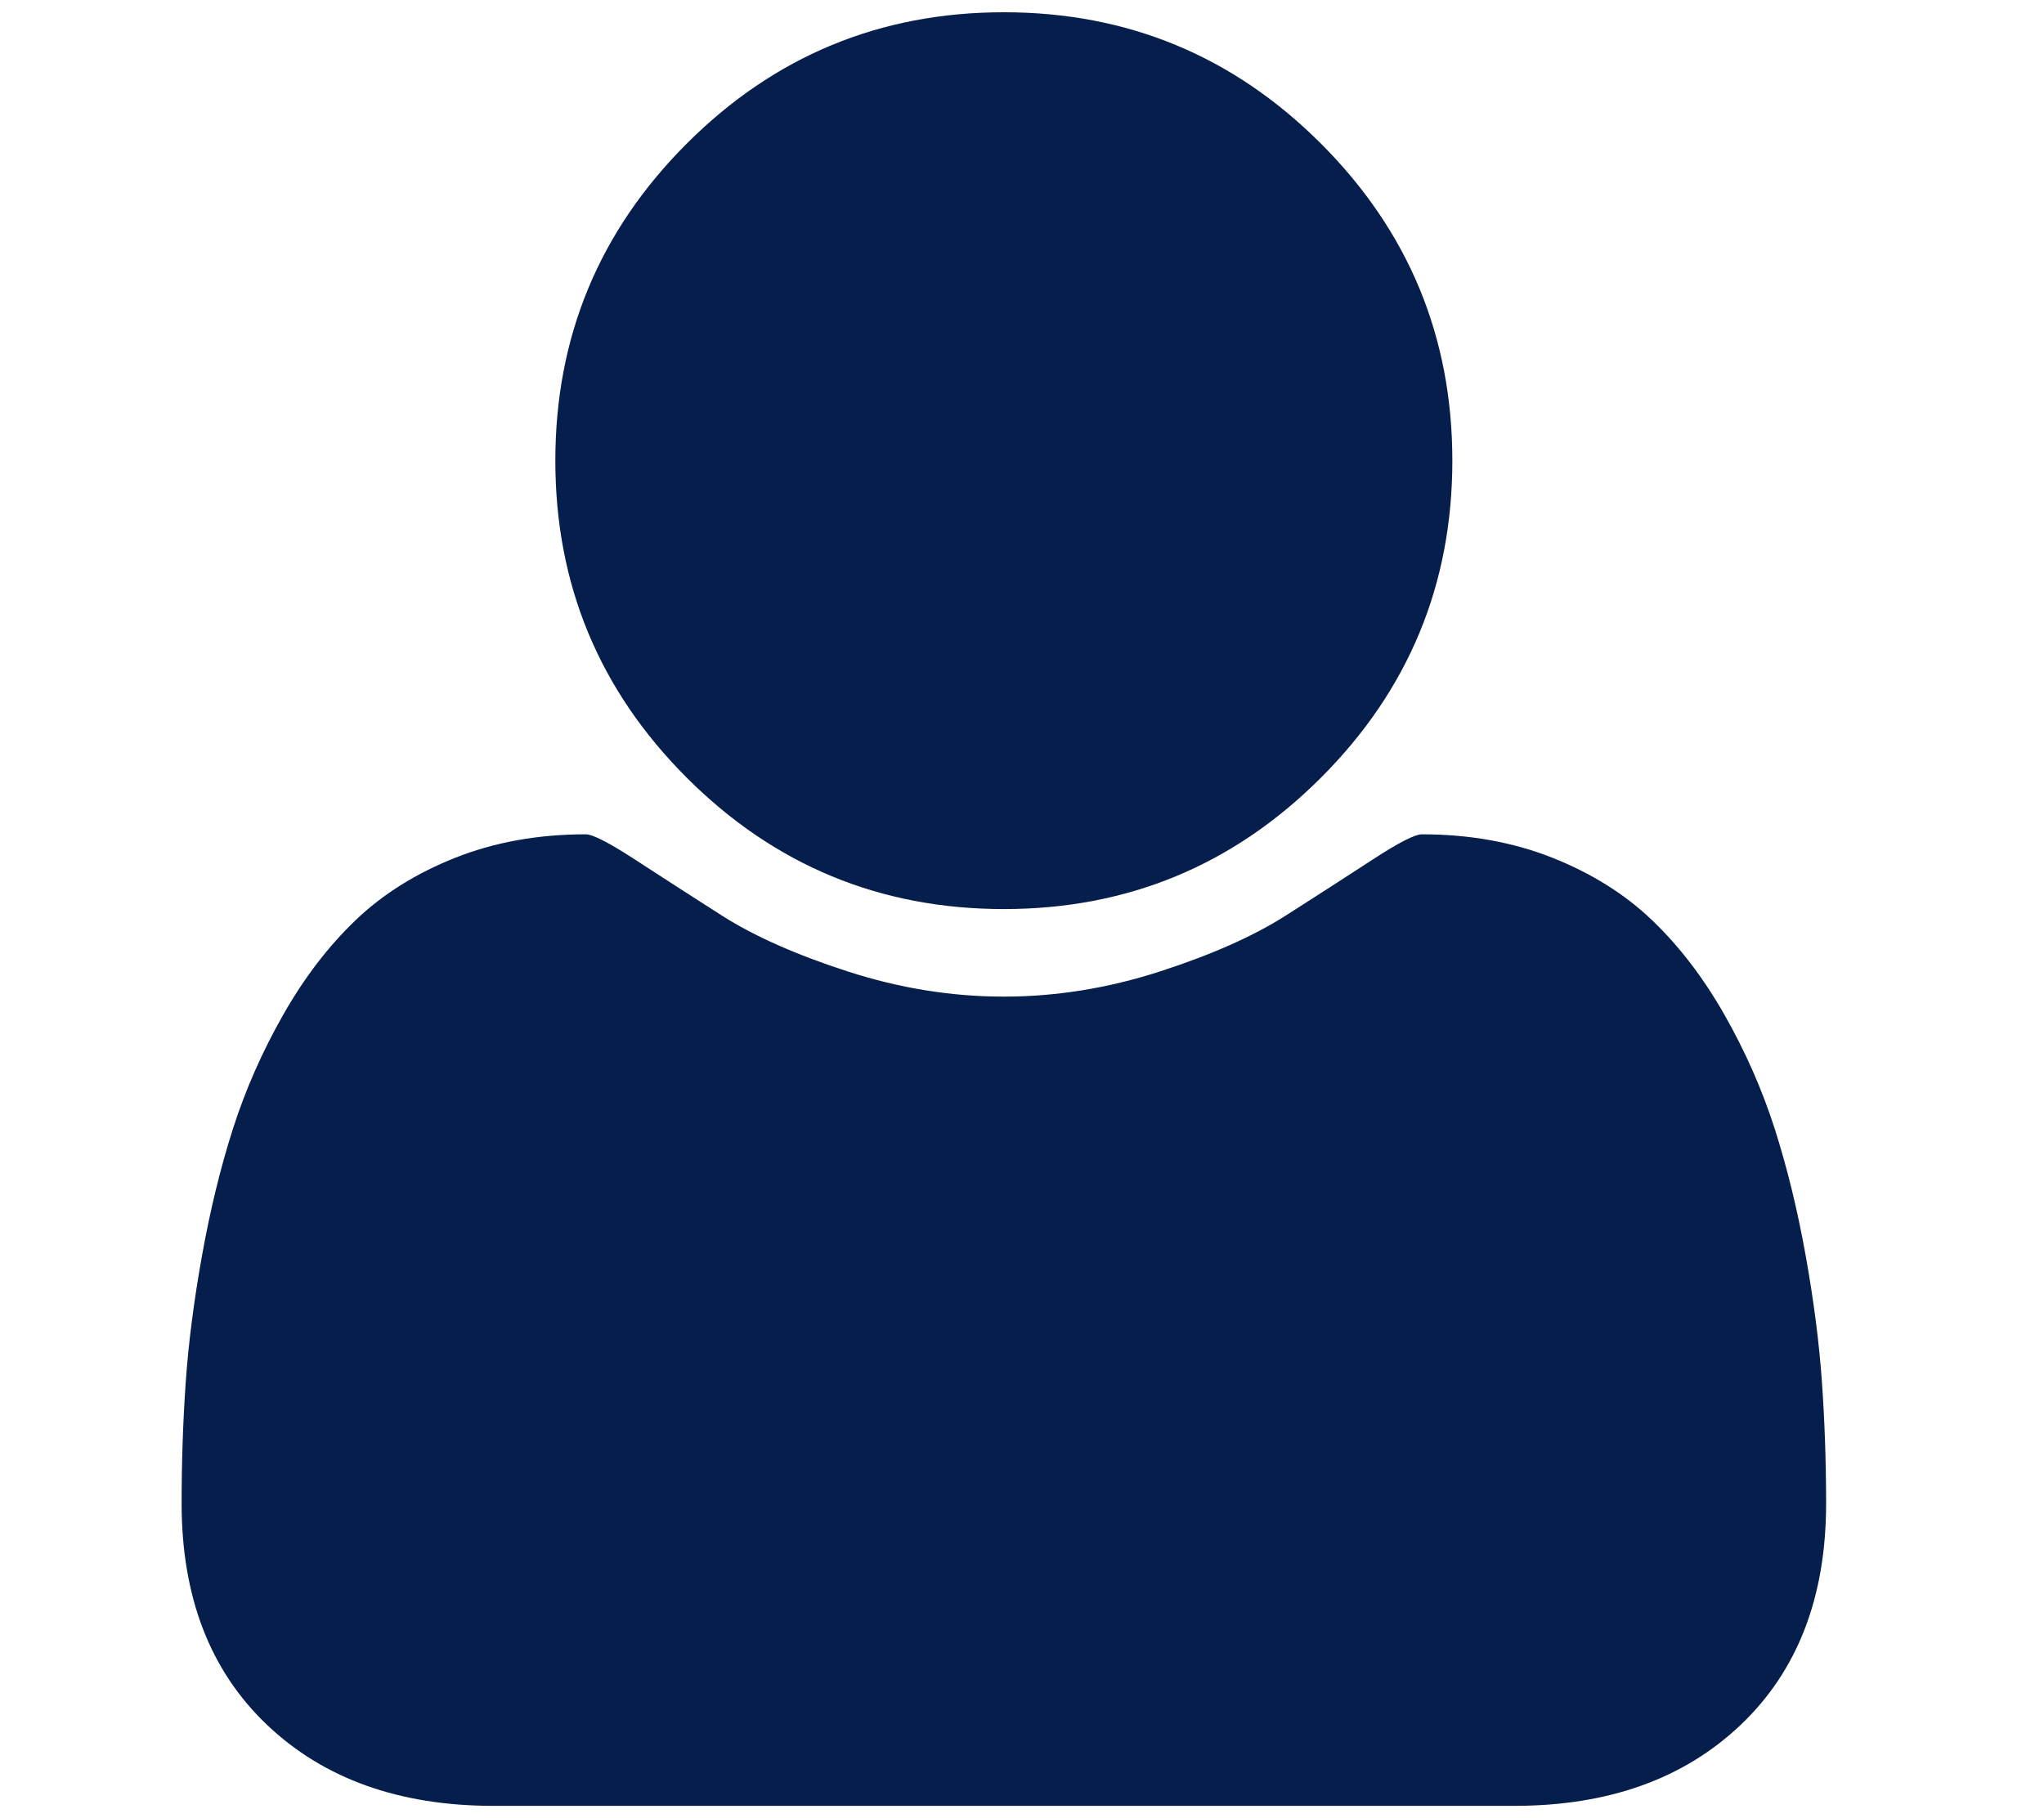 <?xml version="1.0" encoding="utf-8"?>
<!-- Generator: Adobe Illustrator 16.0.0, SVG Export Plug-In . SVG Version: 6.00 Build 0)  -->
<!DOCTYPE svg PUBLIC "-//W3C//DTD SVG 1.1//EN" "http://www.w3.org/Graphics/SVG/1.1/DTD/svg11.dtd">
<svg version="1.1" id="Layer_1" xmlns="http://www.w3.org/2000/svg" xmlns:xlink="http://www.w3.org/1999/xlink" x="0px" y="0px"
	 width="572.598px" height="509.457px" viewBox="0 0 572.598 509.457" enable-background="new 0 0 572.598 509.457"
	 xml:space="preserve">
<g>
	<g>
		<path fill="#061E4C" d="M281.213,254.71c34.69,0,64.296-12.271,88.834-36.808c24.537-24.537,36.807-54.145,36.807-88.831
			c0-34.681-12.27-64.289-36.807-88.833c-24.544-24.535-54.152-36.803-88.834-36.803c-34.681,0-64.295,12.268-88.831,36.803
			c-24.541,24.542-36.811,54.151-36.811,88.833c0,34.685,12.27,64.293,36.811,88.831C216.925,242.44,246.531,254.71,281.213,254.71z
			"/>
		<path fill="#061E4C" d="M510.4,387.378c-0.766-11.01-2.296-22.902-4.582-35.662c-2.29-12.762-5.183-24.59-8.674-35.504
			c-3.491-10.898-8.182-21.533-14.069-31.896c-5.887-10.364-12.649-19.194-20.288-26.503c-7.639-7.31-16.961-13.141-27.971-17.502
			c-11.019-4.361-23.179-6.544-36.485-6.544c-1.963,0-6.543,2.344-13.741,7.035c-7.192,4.688-15.321,9.928-24.371,15.71
			c-9.05,5.772-20.838,11.012-35.333,15.695c-14.507,4.689-29.063,7.035-43.683,7.035c-14.615,0-29.171-2.346-43.675-7.035
			c-14.503-4.684-26.285-9.923-35.336-15.695c-9.051-5.782-17.175-11.017-24.372-15.71c-7.202-4.691-11.777-7.035-13.741-7.035
			c-13.304,0-25.465,2.184-36.481,6.544c-11.017,4.361-20.34,10.197-27.975,17.502c-7.632,7.309-14.394,16.139-20.284,26.503
			c-5.886,10.362-10.575,20.998-14.066,31.896c-3.491,10.911-6.38,22.742-8.669,35.504c-2.292,12.76-3.819,24.644-4.583,35.662
			c-0.764,11.021-1.144,22.31-1.144,33.867c0,26.17,7.962,46.844,23.885,62.004c15.925,15.156,37.084,22.73,63.476,22.73h285.957
			c26.391,0,47.546-7.574,63.476-22.73c15.928-15.16,23.886-35.828,23.886-62.004C511.553,409.688,511.17,398.4,510.4,387.378z"/>
	</g>
</g>
<g display="none">
	<path display="inline" fill="#061E4C" d="M71.971,80.284h-8.926L47.373,28.271c-0.744-2.302-1.577-5.207-2.497-8.713
		c-0.922-3.506-1.4-5.613-1.436-6.322c-0.779,4.675-2.019,9.794-3.719,15.354L24.527,80.284h-8.926L-5.066,2.61h9.563L16.77,50.585
		c1.7,6.73,2.939,12.822,3.719,18.276c0.956-6.481,2.373-12.821,4.25-19.02L38.659,2.61h9.563l14.611,47.657
		c1.7,5.491,3.134,11.688,4.303,18.595c0.672-5.029,1.948-11.157,3.825-18.382l12.22-47.87h9.563L71.971,80.284z"/>
	<path display="inline" fill="#061E4C" d="M139.392,80.284l-1.753-8.288h-0.425c-2.905,3.648-5.8,6.119-8.688,7.412
		c-2.887,1.292-6.49,1.939-10.812,1.939c-5.773,0-10.299-1.487-13.574-4.463c-3.277-2.975-4.915-7.207-4.915-12.698
		c0-11.759,9.404-17.922,28.211-18.489l9.882-0.319v-3.613c0-4.569-0.981-7.943-2.947-10.121c-1.967-2.178-5.11-3.268-9.432-3.268
		c-4.853,0-10.343,1.488-16.47,4.463l-2.71-6.747c2.869-1.559,6.012-2.78,9.431-3.666c3.417-0.885,6.845-1.328,10.28-1.328
		c6.942,0,12.087,1.541,15.434,4.622c3.348,3.081,5.021,8.022,5.021,14.823v39.741H139.392z M119.469,74.068
		c5.49,0,9.802-1.505,12.937-4.516c3.135-3.01,4.702-7.226,4.702-12.645v-5.26l-8.818,0.372c-7.014,0.248-12.069,1.337-15.168,3.268
		c-3.101,1.931-4.648,4.933-4.648,9.005c0,3.188,0.964,5.614,2.896,7.278C113.296,73.237,115.997,74.068,119.469,74.068z"/>
	<path display="inline" fill="#061E4C" d="M190.661,20.992c2.585,0,4.904,0.212,6.96,0.638l-1.223,8.182
		c-2.408-0.531-4.533-0.797-6.375-0.797c-4.711,0-8.739,1.913-12.087,5.738c-3.347,3.826-5.021,8.59-5.021,14.292v31.24h-8.819
		v-58.23h7.279l1.009,10.785h0.425c2.16-3.79,4.764-6.711,7.811-8.766C183.666,22.02,187.013,20.992,190.661,20.992z"/>
	<path display="inline" fill="#061E4C" d="M233.112,81.347c-8.605,0-15.398-2.621-20.375-7.863
		c-4.977-5.242-7.465-12.521-7.465-21.836c0-9.385,2.312-16.842,6.934-22.367c4.623-5.525,10.83-8.288,18.622-8.288
		c7.296,0,13.069,2.4,17.319,7.199c4.25,4.8,6.375,11.13,6.375,18.993v5.579H214.41c0.177,6.836,1.902,12.025,5.18,15.567
		c3.274,3.542,7.89,5.313,13.84,5.313c6.271,0,12.467-1.31,18.595-3.932v7.863c-3.116,1.346-6.065,2.311-8.846,2.896
		C240.399,81.055,237.043,81.347,233.112,81.347z M230.721,28.377c-4.675,0-8.403,1.523-11.184,4.569
		c-2.781,3.046-4.419,7.261-4.915,12.645h30.442c0-5.56-1.239-9.82-3.719-12.777C238.867,29.857,235.325,28.377,230.721,28.377z"/>
	<path display="inline" fill="#061E4C" d="M309.405,80.284V42.616c0-4.746-1.081-8.288-3.24-10.626
		c-2.16-2.337-5.544-3.506-10.147-3.506c-6.092,0-10.555,1.647-13.388,4.941c-2.835,3.294-4.251,8.731-4.251,16.311v30.549h-8.819
		v-58.23h7.173l1.436,7.969h0.425c1.807-2.869,4.338-5.091,7.598-6.667c3.258-1.576,6.889-2.364,10.892-2.364
		c7.014,0,12.29,1.692,15.832,5.074c3.541,3.383,5.313,8.793,5.313,16.231v37.987L309.405,80.284L309.405,80.284z"/>
	<path display="inline" fill="#061E4C" d="M345.054,50.479c1.521-2.16,3.843-4.994,6.96-8.501l18.808-19.923h10.467l-23.589,24.811
		l25.236,33.418h-10.68l-20.562-27.521l-6.642,5.738v21.783h-8.713V-2.385h8.713v43.832c0,1.948-0.143,4.959-0.425,9.032H345.054z"
		/>
	<path display="inline" fill="#061E4C" d="M443.715,51.116c0,9.493-2.392,16.904-7.172,22.235
		c-4.782,5.331-11.389,7.996-19.817,7.996c-5.206,0-9.829-1.222-13.866-3.666c-4.038-2.444-7.155-5.95-9.351-10.52
		c-2.197-4.569-3.295-9.917-3.295-16.045c0-9.492,2.373-16.886,7.12-22.181c4.744-5.295,11.334-7.943,19.764-7.943
		c8.146,0,14.619,2.709,19.419,8.129C441.315,34.54,443.715,41.872,443.715,51.116z M399.352,51.116
		c0,7.438,1.487,13.105,4.463,17.001c2.977,3.896,7.35,5.844,13.123,5.844c5.772,0,10.155-1.939,13.149-5.818
		c2.991-3.878,4.488-9.554,4.488-17.028c0-7.402-1.497-13.025-4.488-16.868c-2.994-3.843-7.412-5.765-13.257-5.765
		c-5.772,0-10.13,1.895-13.068,5.685C400.822,37.959,399.352,43.608,399.352,51.116z"/>
	<path display="inline" fill="#061E4C" d="M485.74,20.992c2.585,0,4.905,0.212,6.96,0.638l-1.222,8.182
		c-2.409-0.531-4.534-0.797-6.376-0.797c-4.711,0-8.739,1.913-12.087,5.738c-3.347,3.826-5.021,8.59-5.021,14.292v31.24h-8.818
		v-58.23h7.277l1.011,10.785h0.425c2.16-3.79,4.764-6.711,7.811-8.766C478.744,22.02,482.092,20.992,485.74,20.992z"/>
	<path display="inline" fill="#061E4C" d="M530.687,21.099c7.65,0,13.592,2.612,17.825,7.836c4.23,5.225,6.349,12.618,6.349,22.181
		c0,9.563-2.134,16.993-6.401,22.288c-4.27,5.295-10.192,7.943-17.771,7.943c-3.79,0-7.252-0.7-10.387-2.099
		c-3.135-1.398-5.766-3.55-7.891-6.455h-0.638l-1.859,7.491h-6.321V-2.385h8.818v20.083c0,4.499-0.142,8.536-0.425,12.113h0.425
		C516.519,24.003,522.612,21.099,530.687,21.099z M529.412,28.484c-6.021,0-10.359,1.727-13.017,5.18s-3.985,9.271-3.985,17.453
		c0,8.182,1.363,14.035,4.092,17.559c2.728,3.525,7.102,5.287,13.123,5.287c5.419,0,9.456-1.974,12.112-5.924
		c2.656-3.949,3.985-9.625,3.985-17.028c0-7.58-1.329-13.229-3.985-16.948C539.081,30.343,534.972,28.484,529.412,28.484z"/>
</g>
<g id="Layer_2" display="none">
	<g display="inline">
		<g>
			<path fill="#061E4C" d="M226.746,426.968c-19.169,0-34.766,15.598-34.766,34.766c0,19.17,15.597,34.766,34.766,34.766
				s34.763-15.596,34.763-34.766C261.509,442.566,245.914,426.968,226.746,426.968z M226.746,477.085
				c-8.468,0-15.354-6.887-15.354-15.352c0-8.469,6.889-15.355,15.354-15.355c8.465,0,15.354,6.889,15.354,15.355
				S235.211,477.085,226.746,477.085z"/>
		</g>
	</g>
	<g display="inline">
		<g>
			<path fill="#061E4C" d="M348.685,426.968c-19.168,0-34.764,15.598-34.764,34.766c0,19.17,15.596,34.766,34.764,34.766
				c19.17,0,34.766-15.596,34.766-34.766C383.448,442.566,367.853,426.968,348.685,426.968z M348.685,477.085
				c-8.465,0-15.354-6.887-15.354-15.352c0-8.469,6.89-15.355,15.354-15.355c8.467,0,15.354,6.889,15.354,15.355
				C364.04,470.201,357.152,477.085,348.685,477.085z"/>
		</g>
	</g>
	<g display="inline">
		<g>
			<path fill="#061E4C" d="M357.243,243.939H218.162c-5.36,0-9.705,4.345-9.705,9.705c0,5.361,4.346,9.706,9.705,9.706h139.081
				c5.361,0,9.707-4.345,9.707-9.706C366.95,248.283,362.605,243.939,357.243,243.939z"/>
		</g>
	</g>
	<g display="inline">
		<g>
			<path fill="#061E4C" d="M349.676,294.339H225.733c-5.358,0-9.705,4.345-9.705,9.705c0,5.359,4.347,9.705,9.705,9.705h123.941
				c5.36,0,9.707-4.346,9.707-9.705C359.381,298.684,355.034,294.339,349.676,294.339z"/>
		</g>
	</g>
	<g display="inline">
		<g>
			<path fill="#061E4C" d="M451.918,200.696c-3.701-4.542-9.188-7.147-15.048-7.147H134.559l-6.104-29.637
				c-1.274-6.183-5.492-11.374-11.283-13.889l-42.6-18.49c-4.918-2.136-10.633,0.121-12.767,5.037
				c-2.135,4.918,0.122,10.634,5.037,12.767l42.6,18.491l46.96,227.955c1.85,8.979,9.846,15.493,19.012,15.493h232.512
				c5.36,0,9.707-4.346,9.707-9.704c0-5.361-4.347-9.707-9.707-9.707H175.414l-5.713-27.729h240.022
				c9.166,0,17.162-6.518,19.01-15.493l27.148-131.769C457.064,211.136,455.618,205.238,451.918,200.696z M409.724,344.726H165.703
				l-27.146-131.768l298.312,0.001L409.724,344.726z"/>
		</g>
	</g>
</g>
</svg>
